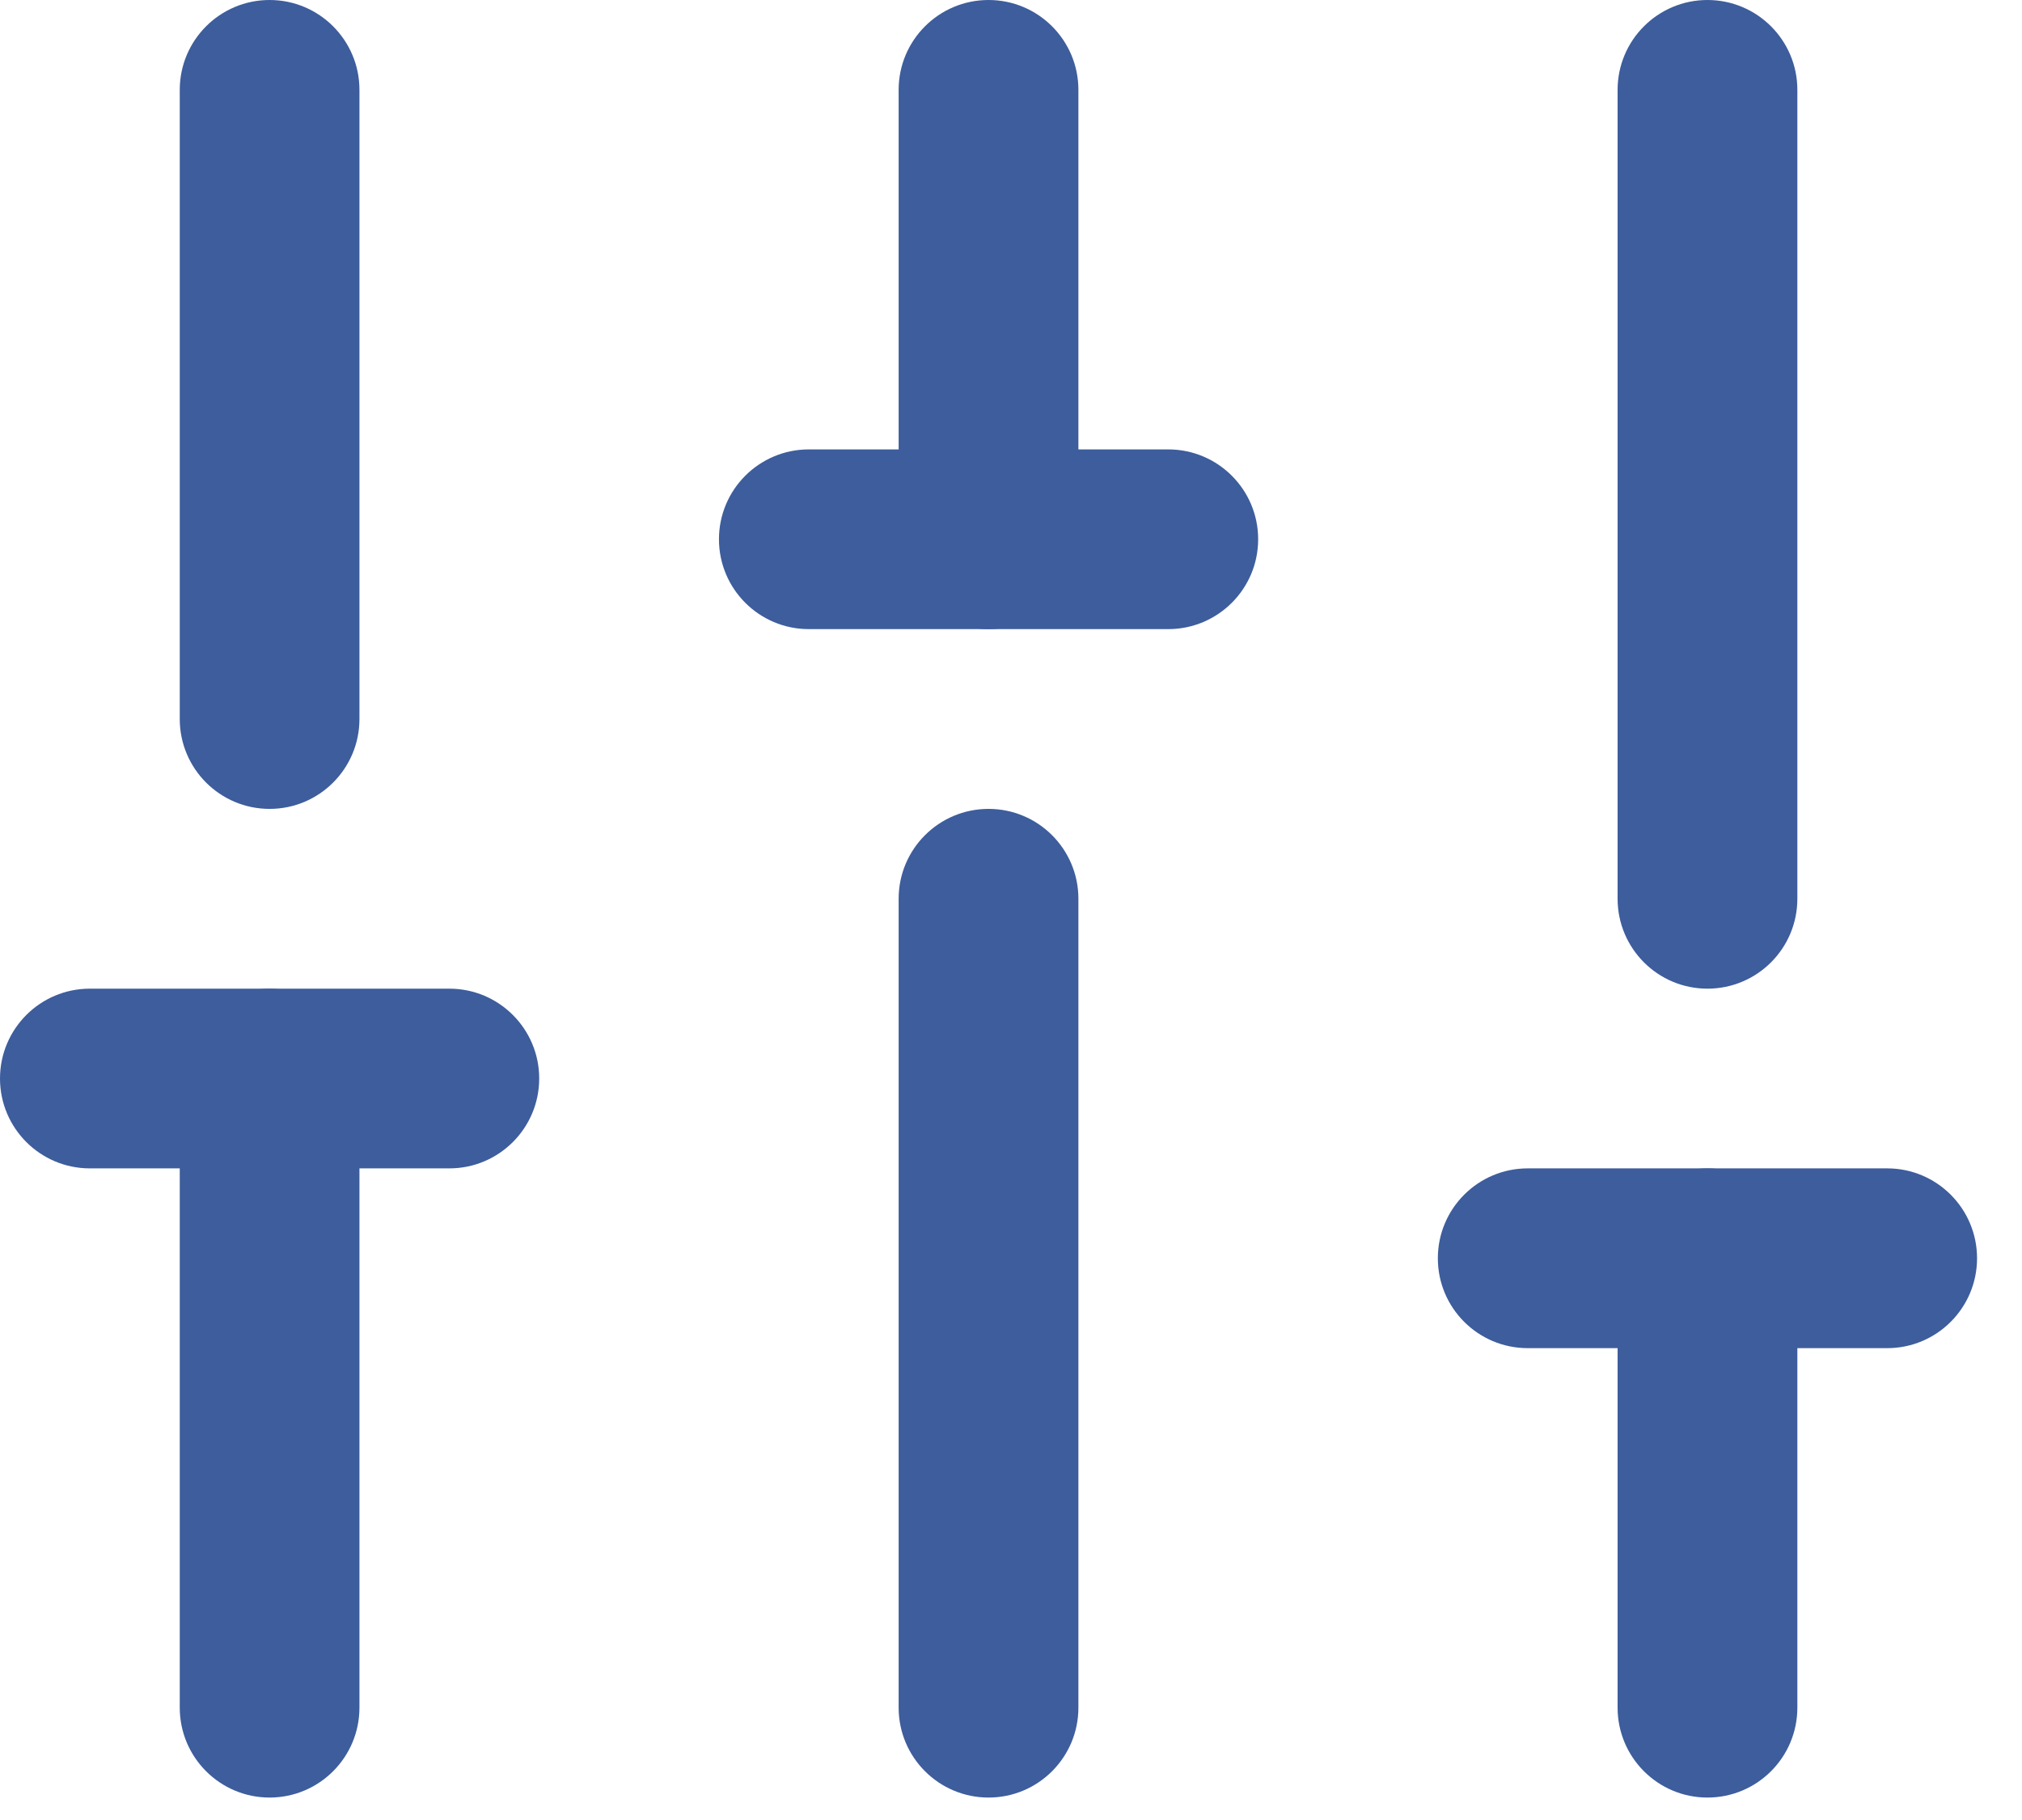 <?xml version="1.0" encoding="utf-8"?>
<svg xmlns="http://www.w3.org/2000/svg" fill="none" height="100%" overflow="visible" preserveAspectRatio="none" style="display: block;" viewBox="0 0 30 27" width="100%">
<g id="vector">
<path d="M2.667 25.333V16C2.667 15.264 3.264 14.667 4 14.667C4.736 14.667 5.333 15.264 5.333 16V25.333C5.333 26.07 4.736 26.667 4 26.667C3.264 26.667 2.667 26.07 2.667 25.333Z" fill="#3D5D9C"/>
<path d="M2.667 10.667V1.333C2.667 0.597 3.264 0 4 0C4.736 0 5.333 0.597 5.333 1.333V10.667C5.333 11.403 4.736 12 4 12C3.264 12 2.667 11.403 2.667 10.667Z" fill="#3D5D9C"/>
<path d="M13.333 25.333V13.333C13.333 12.597 13.93 12 14.667 12C15.403 12 16 12.597 16 13.333V25.333C16 26.07 15.403 26.667 14.667 26.667C13.93 26.667 13.333 26.07 13.333 25.333Z" fill="#3D5D9C"/>
<path d="M13.333 8V1.333C13.333 0.597 13.93 0 14.667 0C15.403 0 16 0.597 16 1.333V8C16 8.736 15.403 9.333 14.667 9.333C13.93 9.333 13.333 8.736 13.333 8Z" fill="#3D5D9C"/>
<path d="M24 25.333V18.667C24 17.93 24.597 17.333 25.333 17.333C26.07 17.333 26.667 17.93 26.667 18.667V25.333C26.667 26.07 26.07 26.667 25.333 26.667C24.597 26.667 24 26.07 24 25.333Z" fill="#3D5D9C"/>
<path d="M24 13.333V1.333C24 0.597 24.597 0 25.333 0C26.07 0 26.667 0.597 26.667 1.333V13.333C26.667 14.07 26.07 14.667 25.333 14.667C24.597 14.667 24 14.07 24 13.333Z" fill="#3D5D9C"/>
<path d="M6.667 14.667C7.403 14.667 8 15.264 8 16C8 16.736 7.403 17.333 6.667 17.333H1.333C0.597 17.333 0 16.736 0 16C0 15.264 0.597 14.667 1.333 14.667H6.667Z" fill="#3D5D9C"/>
<path d="M17.333 6.667C18.07 6.667 18.667 7.264 18.667 8C18.667 8.736 18.07 9.333 17.333 9.333H12C11.264 9.333 10.667 8.736 10.667 8C10.667 7.264 11.264 6.667 12 6.667H17.333Z" fill="#3D5D9C"/>
<path d="M28 17.333C28.736 17.333 29.333 17.93 29.333 18.667C29.333 19.403 28.736 20 28 20H22.667C21.93 20 21.333 19.403 21.333 18.667C21.333 17.93 21.93 17.333 22.667 17.333H28Z" fill="#3D5D9C"/>
</g>
</svg>